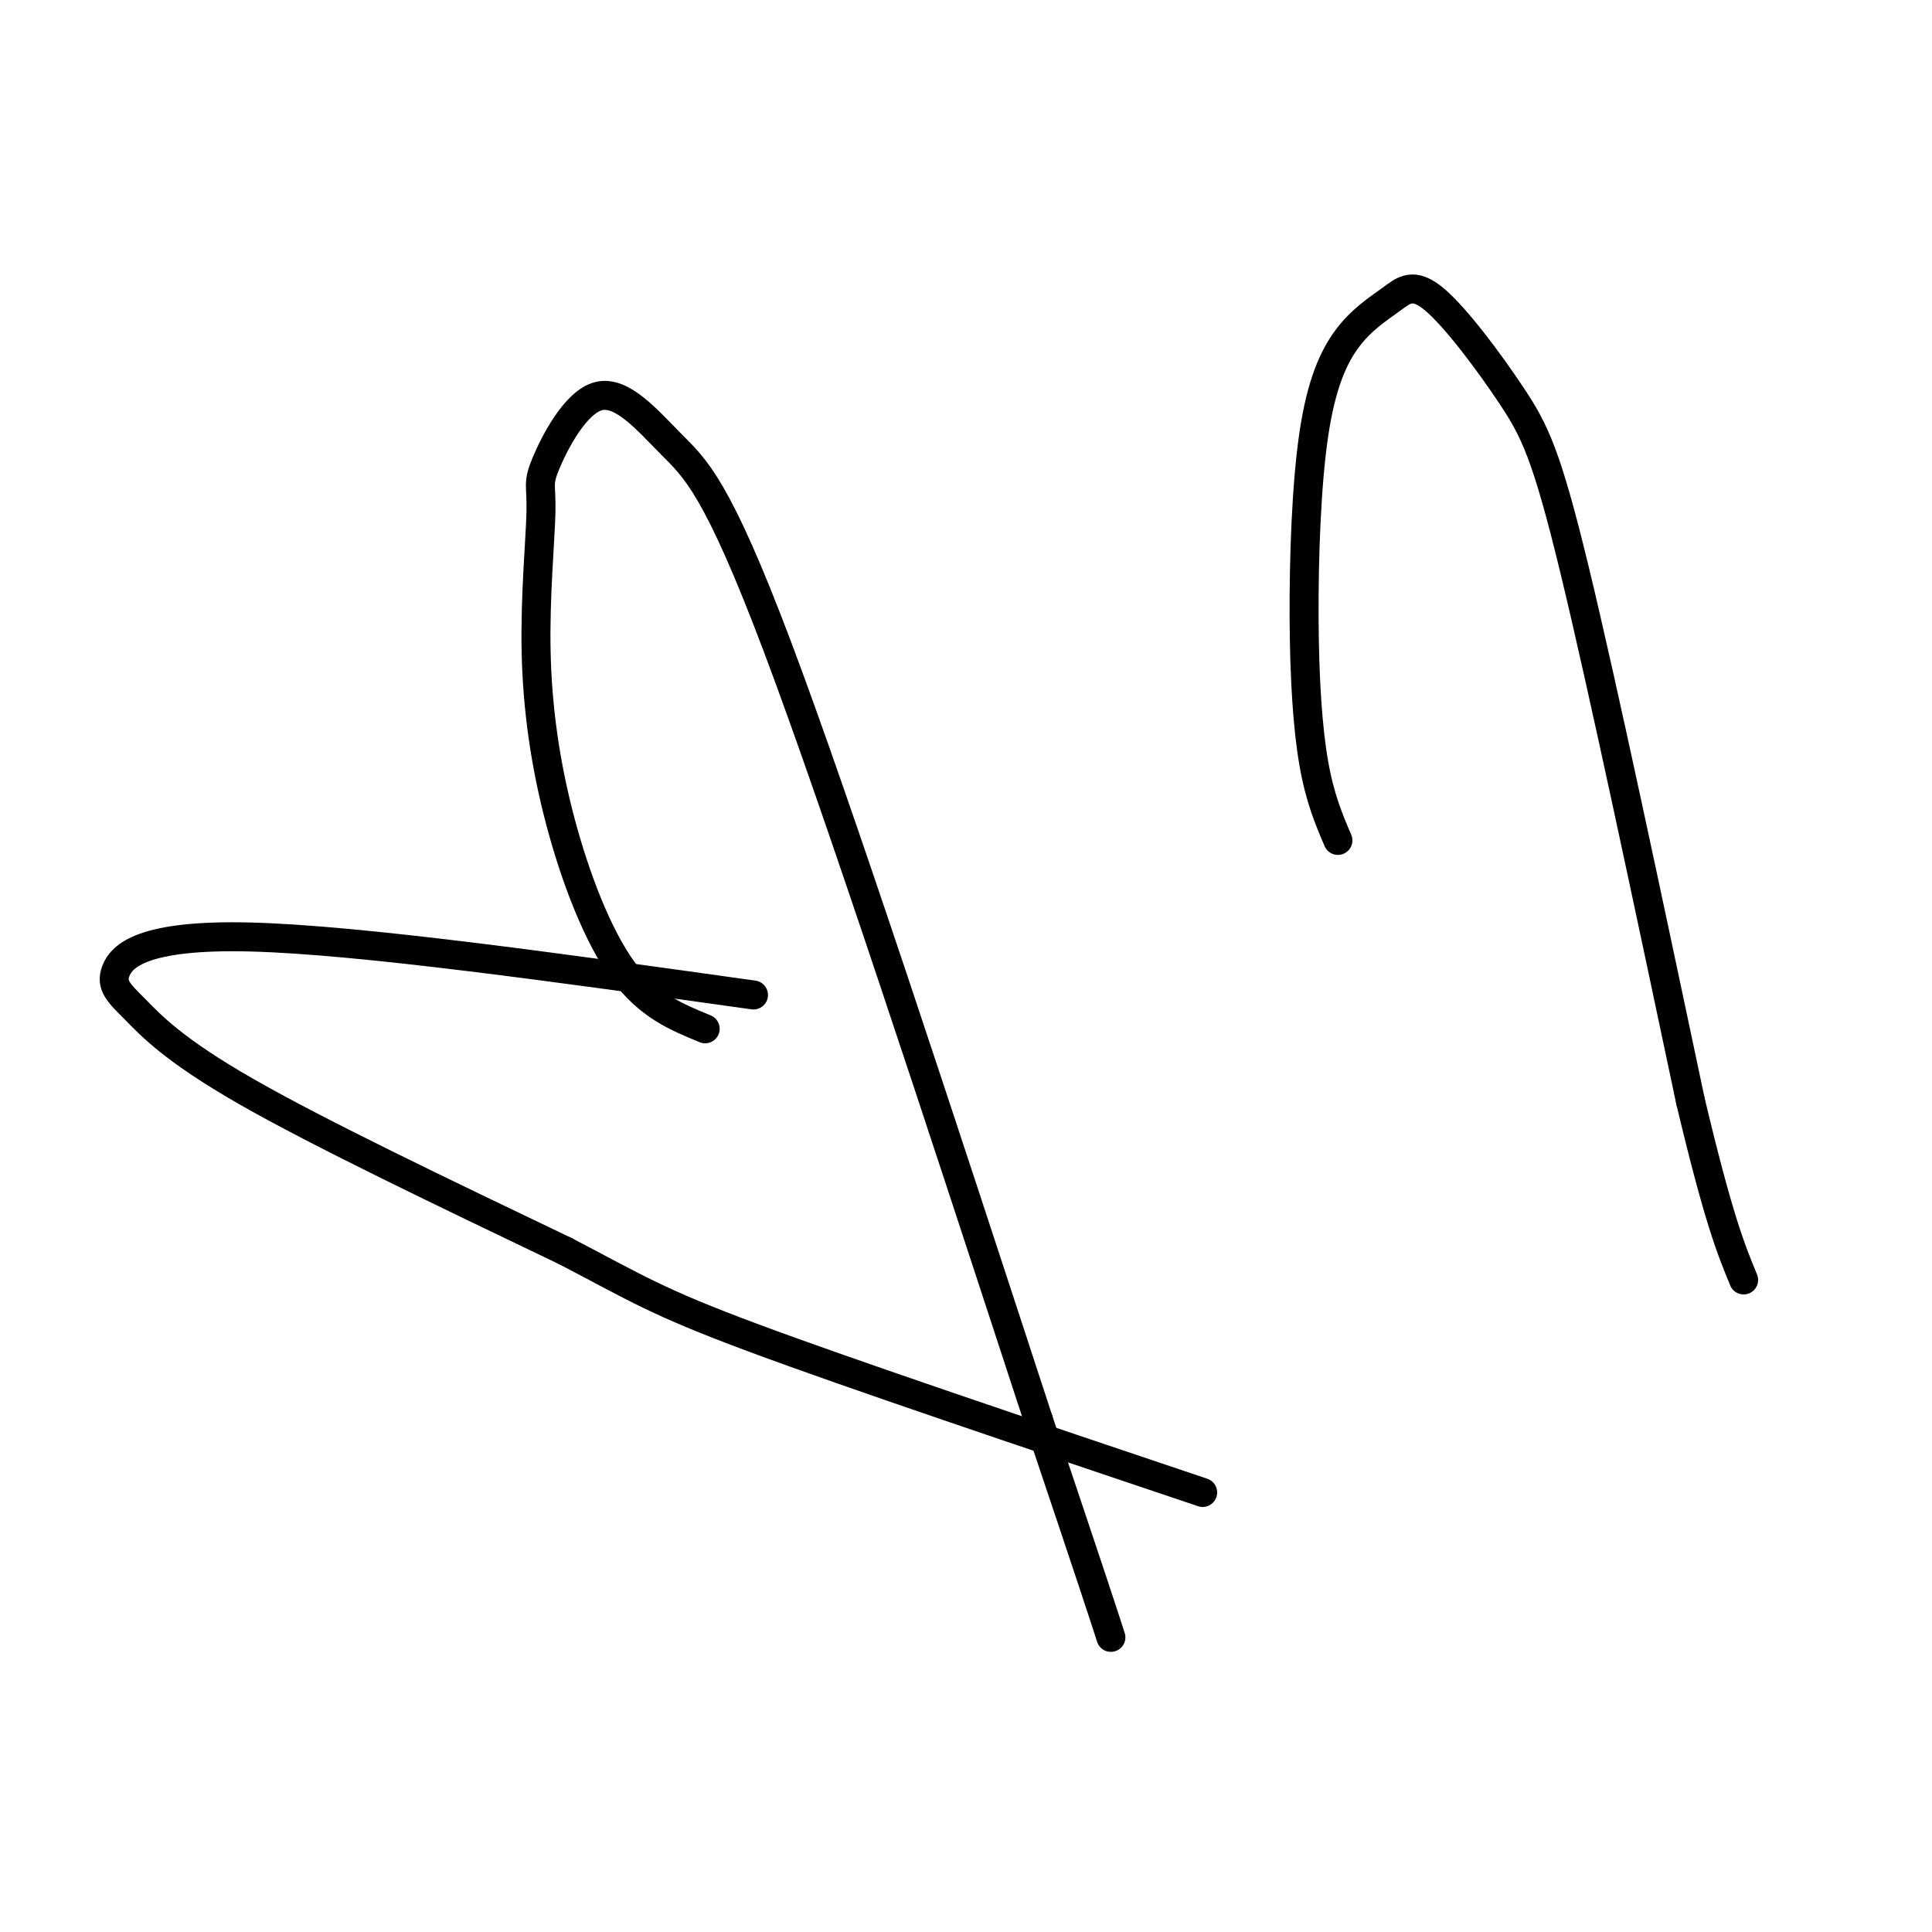 <svg viewBox='0 0 400 400' version='1.1' xmlns='http://www.w3.org/2000/svg' xmlns:xlink='http://www.w3.org/1999/xlink'><g fill='none' stroke='#000000' stroke-width='6' stroke-linecap='round' stroke-linejoin='round'><path d='M146,213c-5.875,-2.400 -11.750,-4.800 -17,-12c-5.250,-7.200 -9.875,-19.201 -13,-31c-3.125,-11.799 -4.751,-23.396 -5,-35c-0.249,-11.604 0.878,-23.217 1,-29c0.122,-5.783 -0.760,-5.738 1,-10c1.760,-4.262 6.162,-12.833 11,-14c4.838,-1.167 10.110,5.070 15,10c4.890,4.930 9.397,8.551 22,42c12.603,33.449 33.301,96.724 54,160'/><path d='M215,294c11.500,34.167 13.250,39.583 15,45'/><path d='M156,206c-40.742,-5.705 -81.483,-11.410 -104,-12c-22.517,-0.590 -26.809,3.935 -28,7c-1.191,3.065 0.718,4.671 4,8c3.282,3.329 7.938,8.380 23,17c15.062,8.620 40.531,20.810 66,33'/><path d='M117,259c14.800,7.711 18.800,10.489 39,18c20.200,7.511 56.600,19.756 93,32'/><path d='M277,174c-1.866,-4.370 -3.733,-8.741 -5,-16c-1.267,-7.259 -1.935,-17.408 -2,-30c-0.065,-12.592 0.472,-27.628 2,-38c1.528,-10.372 4.047,-16.080 7,-20c2.953,-3.920 6.341,-6.050 9,-8c2.659,-1.950 4.589,-3.718 9,0c4.411,3.718 11.303,12.924 16,20c4.697,7.076 7.199,12.022 13,36c5.801,23.978 14.900,66.989 24,110'/><path d='M350,228c5.833,24.500 8.417,30.750 11,37'/></g>
</svg>